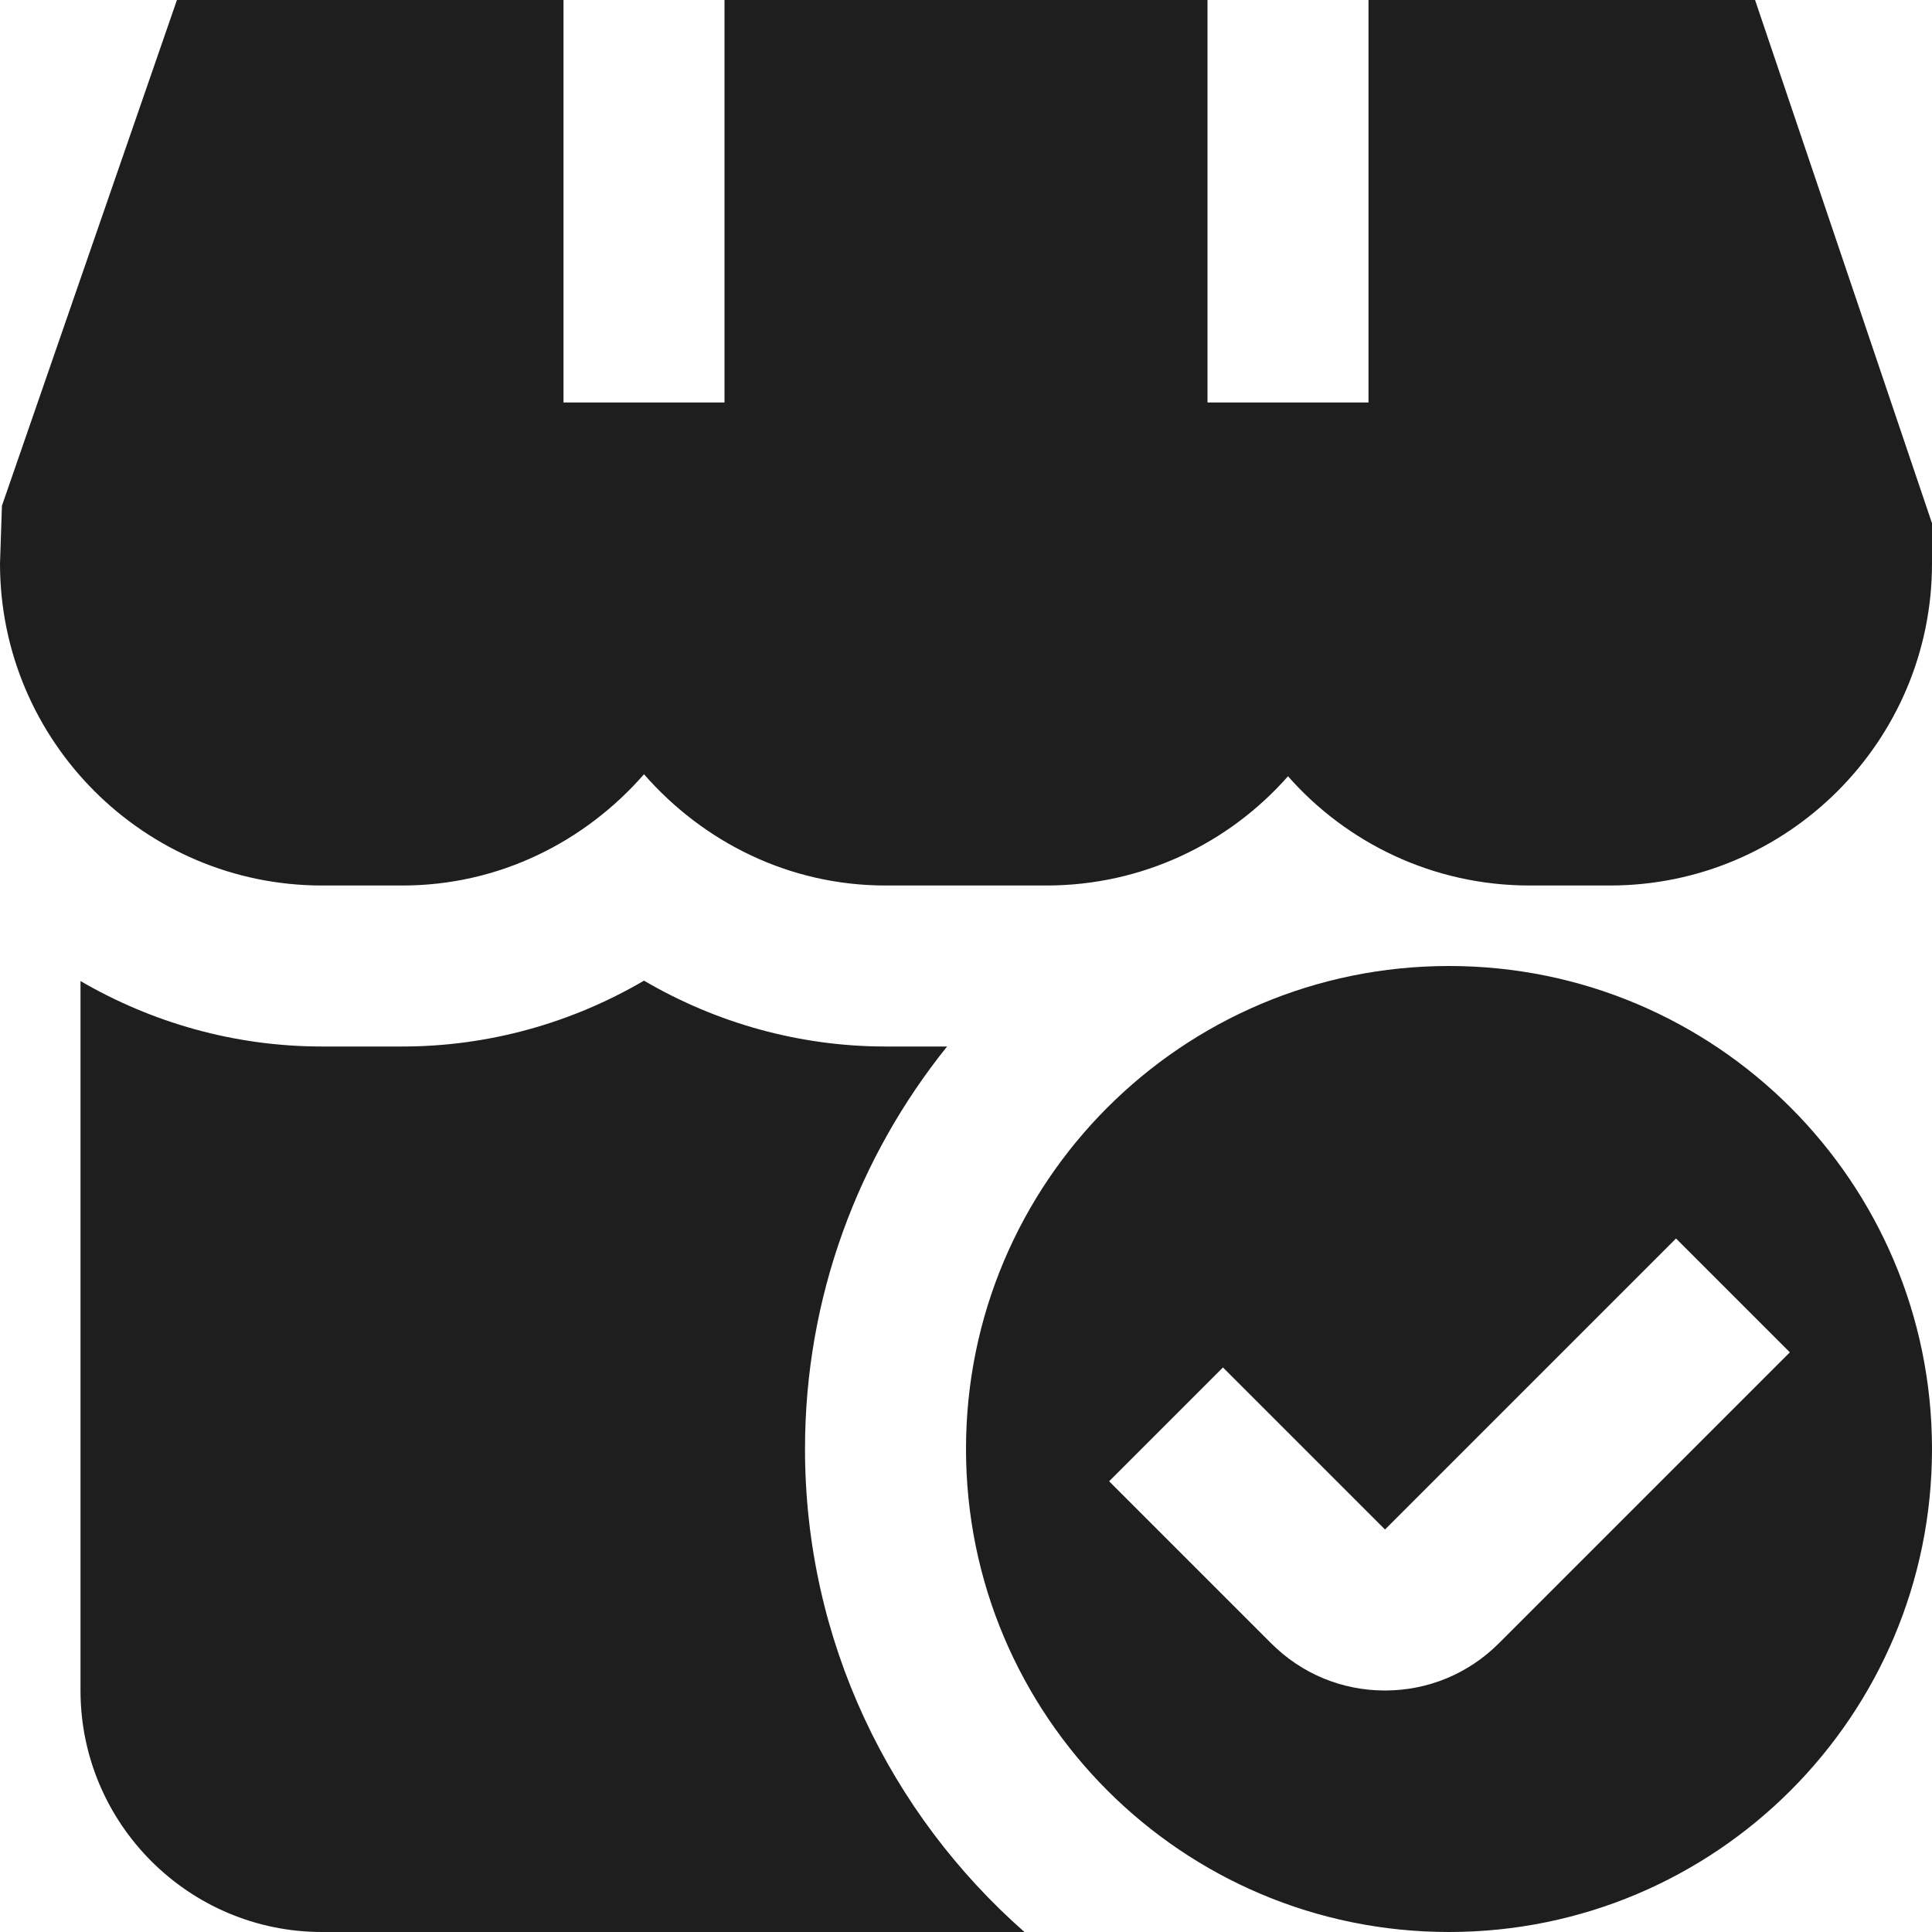 <svg width="24" height="24" viewBox="0 0 24 24" fill="none" xmlns="http://www.w3.org/2000/svg">
<path d="M18 12C14.686 12 12 14.686 12 18C12 21.314 14.686 24 18 24C21.314 24 24 21.314 24 18C24 14.686 21.314 12 18 12ZM18.619 20.414C18.241 20.792 17.739 21 17.205 21H17.203C16.669 21 16.167 20.791 15.79 20.413L13.778 18.401L15.192 16.987L17.205 19L20.82 15.385L22.234 16.799L18.619 20.414ZM21.802 0L24 6.5V7C24 9.206 22.206 11 20 11H19C17.807 11 16.733 10.475 16 9.643C15.267 10.475 14.193 11 13 11H11C9.8 11 8.734 10.458 8 9.618C7.266 10.458 6.2 11 5 11H4C1.794 11 0 9.206 0 7L0.024 6.283L2.198 0H7V5H9V0H15V5H17V0H21.802ZM12.726 24H4C2.346 24 1 22.654 1 21V12.187C1.884 12.701 2.907 13 4 13H5C6.062 13 7.095 12.712 8 12.182C8.905 12.712 9.939 13 11 13H11.765C10.663 14.371 10 16.109 10 18C10 20.39 11.059 22.533 12.726 24Z" fill="#1E1E1E"/>
</svg>
